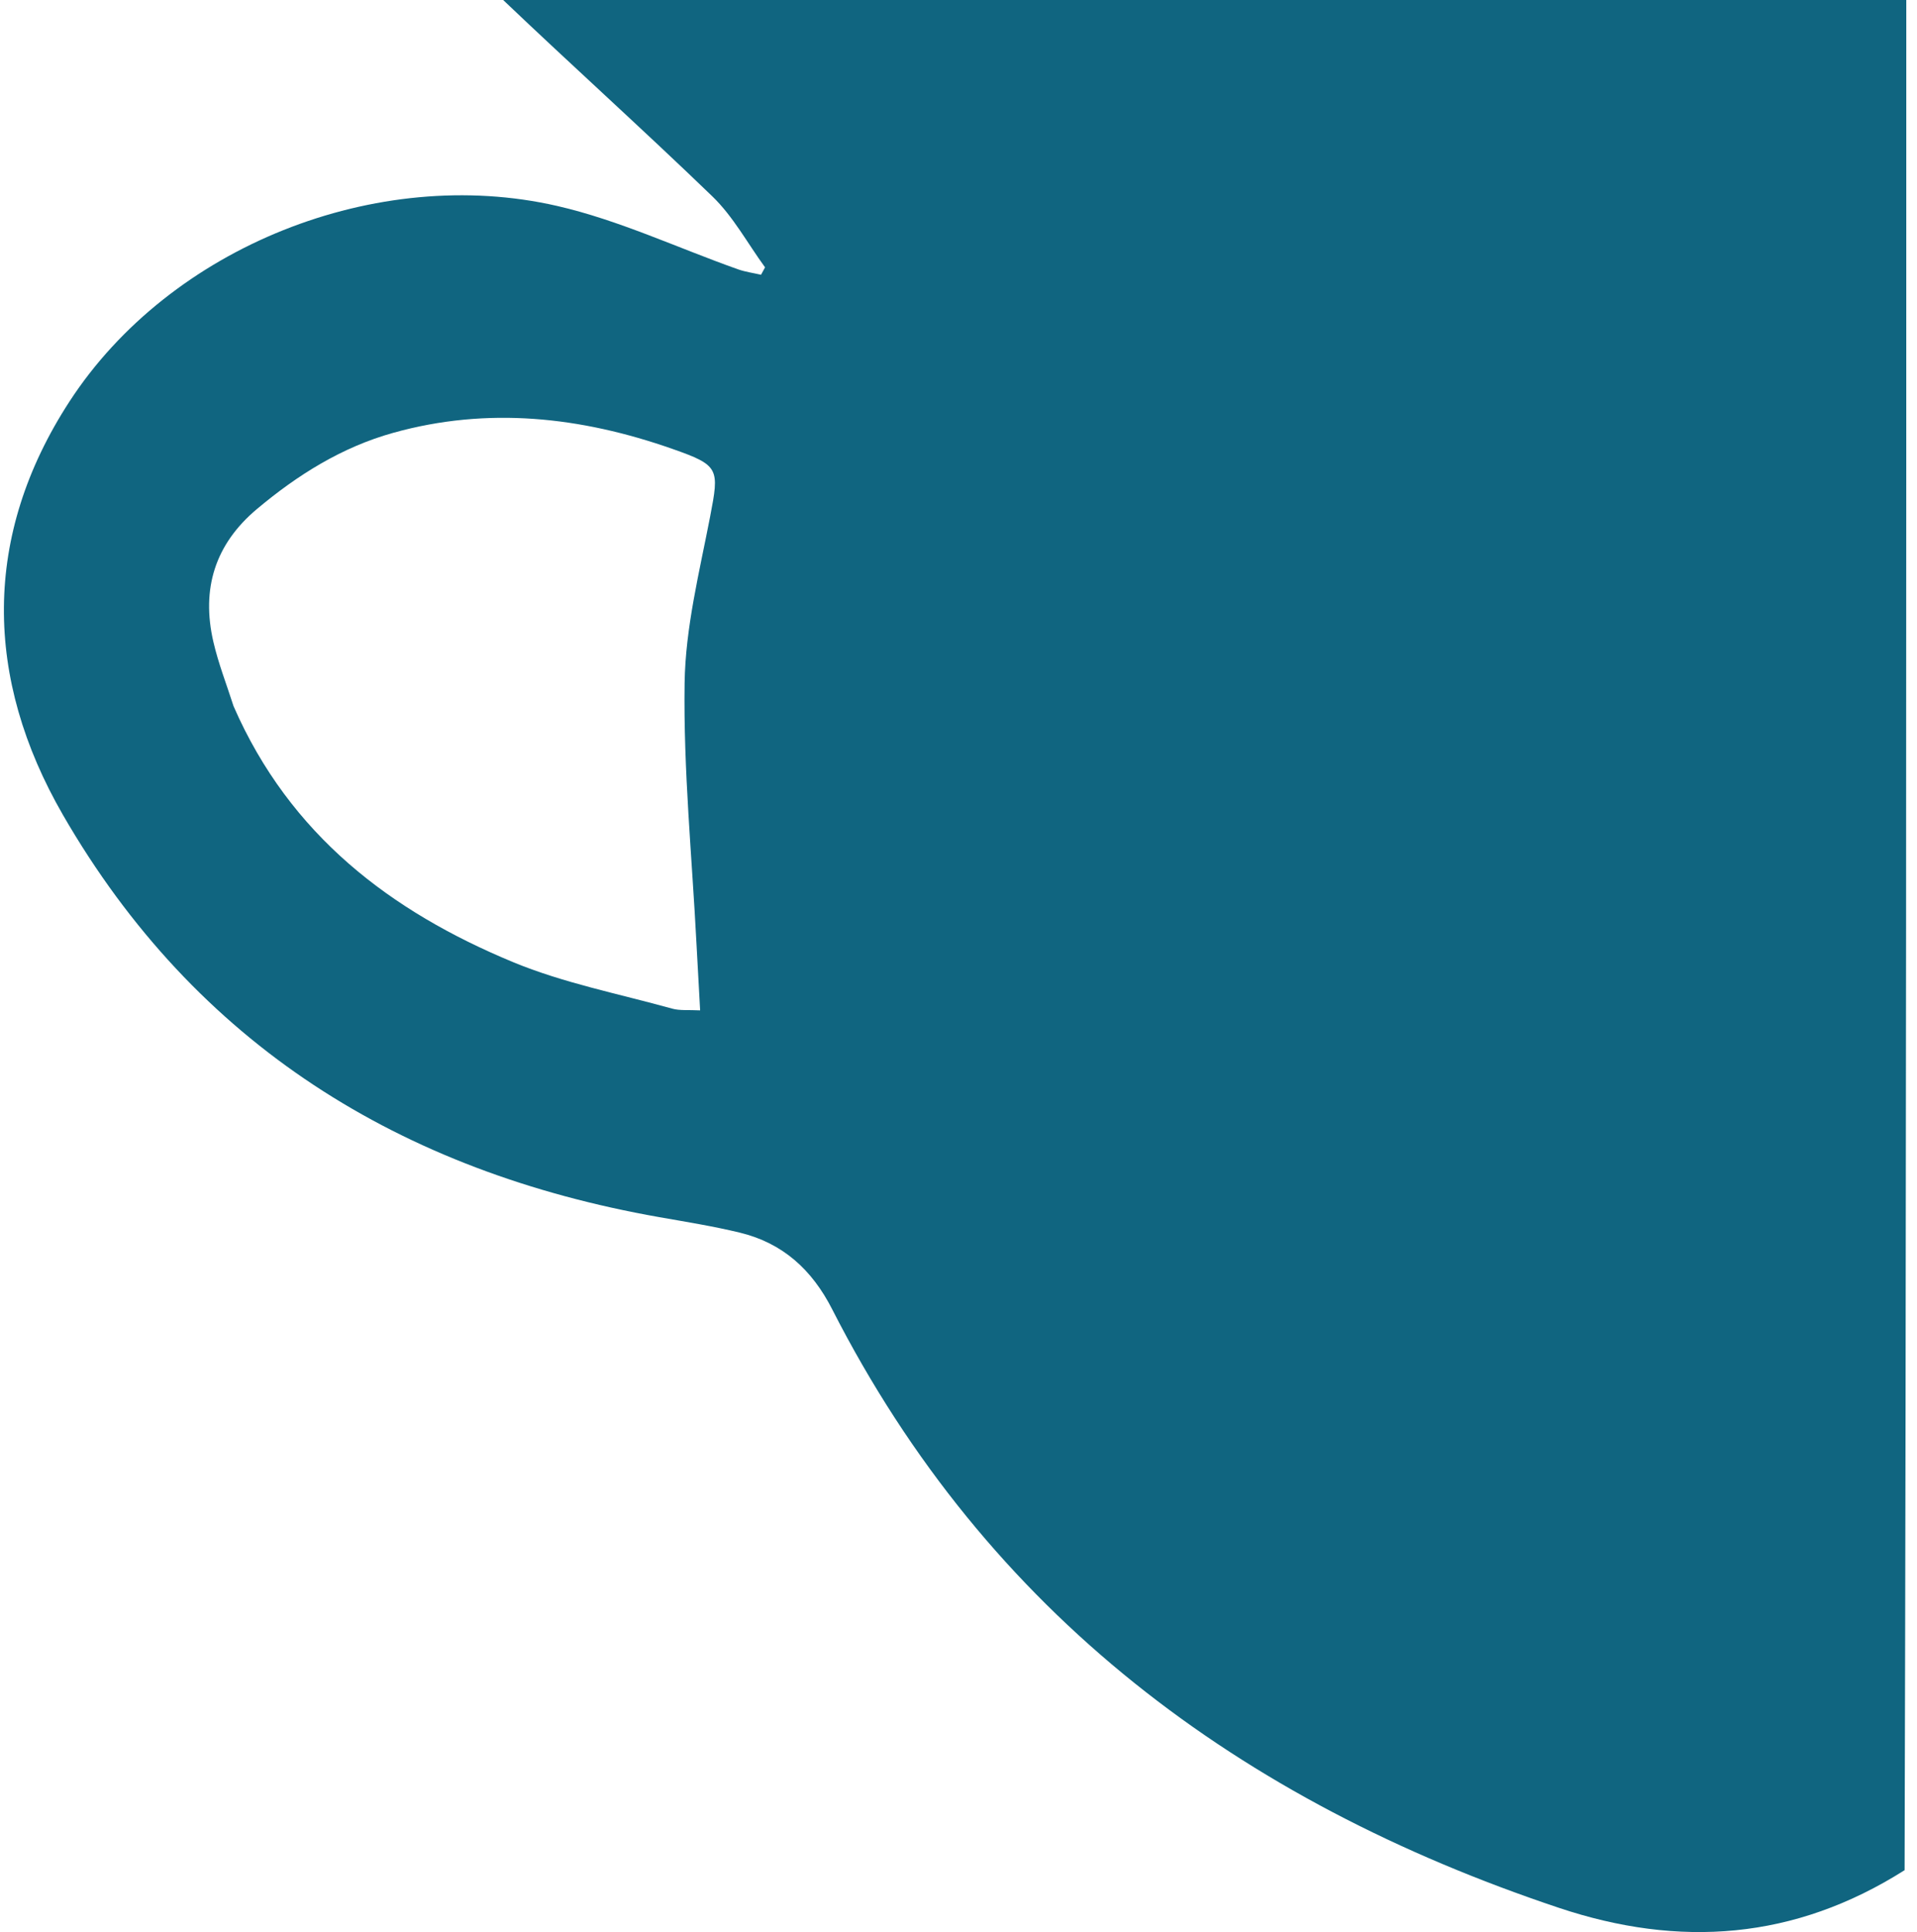 <svg xmlns="http://www.w3.org/2000/svg" width="131" height="132" fill="none" viewBox="0 0 131 132"><path fill="#106580" d="M34.384 0c4.677 4.458 9.566 8.853 14.293 13.414 1.43 1.38 2.415 3.222 3.604 4.852l-.275.506c-.526-.122-1.07-.194-1.575-.373-4.12-1.458-8.134-3.36-12.363-4.33-12.318-2.822-26.43 2.77-33.32 13.363-5.964 9.17-5.835 18.91-.442 28.252C13.37 71.38 27.39 80.041 45.051 83.156c1.841.324 3.692.62 5.507 1.059 2.933.71 4.931 2.53 6.31 5.236 10.616 20.819 27.872 33.611 49.656 40.892 8.234 2.753 16.106 2.195 23.628-2.571.116-42.554.116-85.123.116-127.772H34.384Zm-18.42 48.258c-.469-1.472-1.041-2.921-1.386-4.422-.826-3.591.101-6.645 2.982-9.061 2.777-2.33 5.8-4.225 9.31-5.204 6.469-1.804 12.82-1.097 19.066 1.093 3.227 1.131 3.225 1.34 2.588 4.644-.726 3.766-1.687 7.568-1.741 11.365-.086 5.921.505 11.852.81 17.778.077 1.477.162 2.953.251 4.578-.775-.042-1.377.03-1.917-.12-3.643-1.013-7.41-1.743-10.882-3.182-8.33-3.456-15.231-8.664-19.08-17.469Z"/></svg>